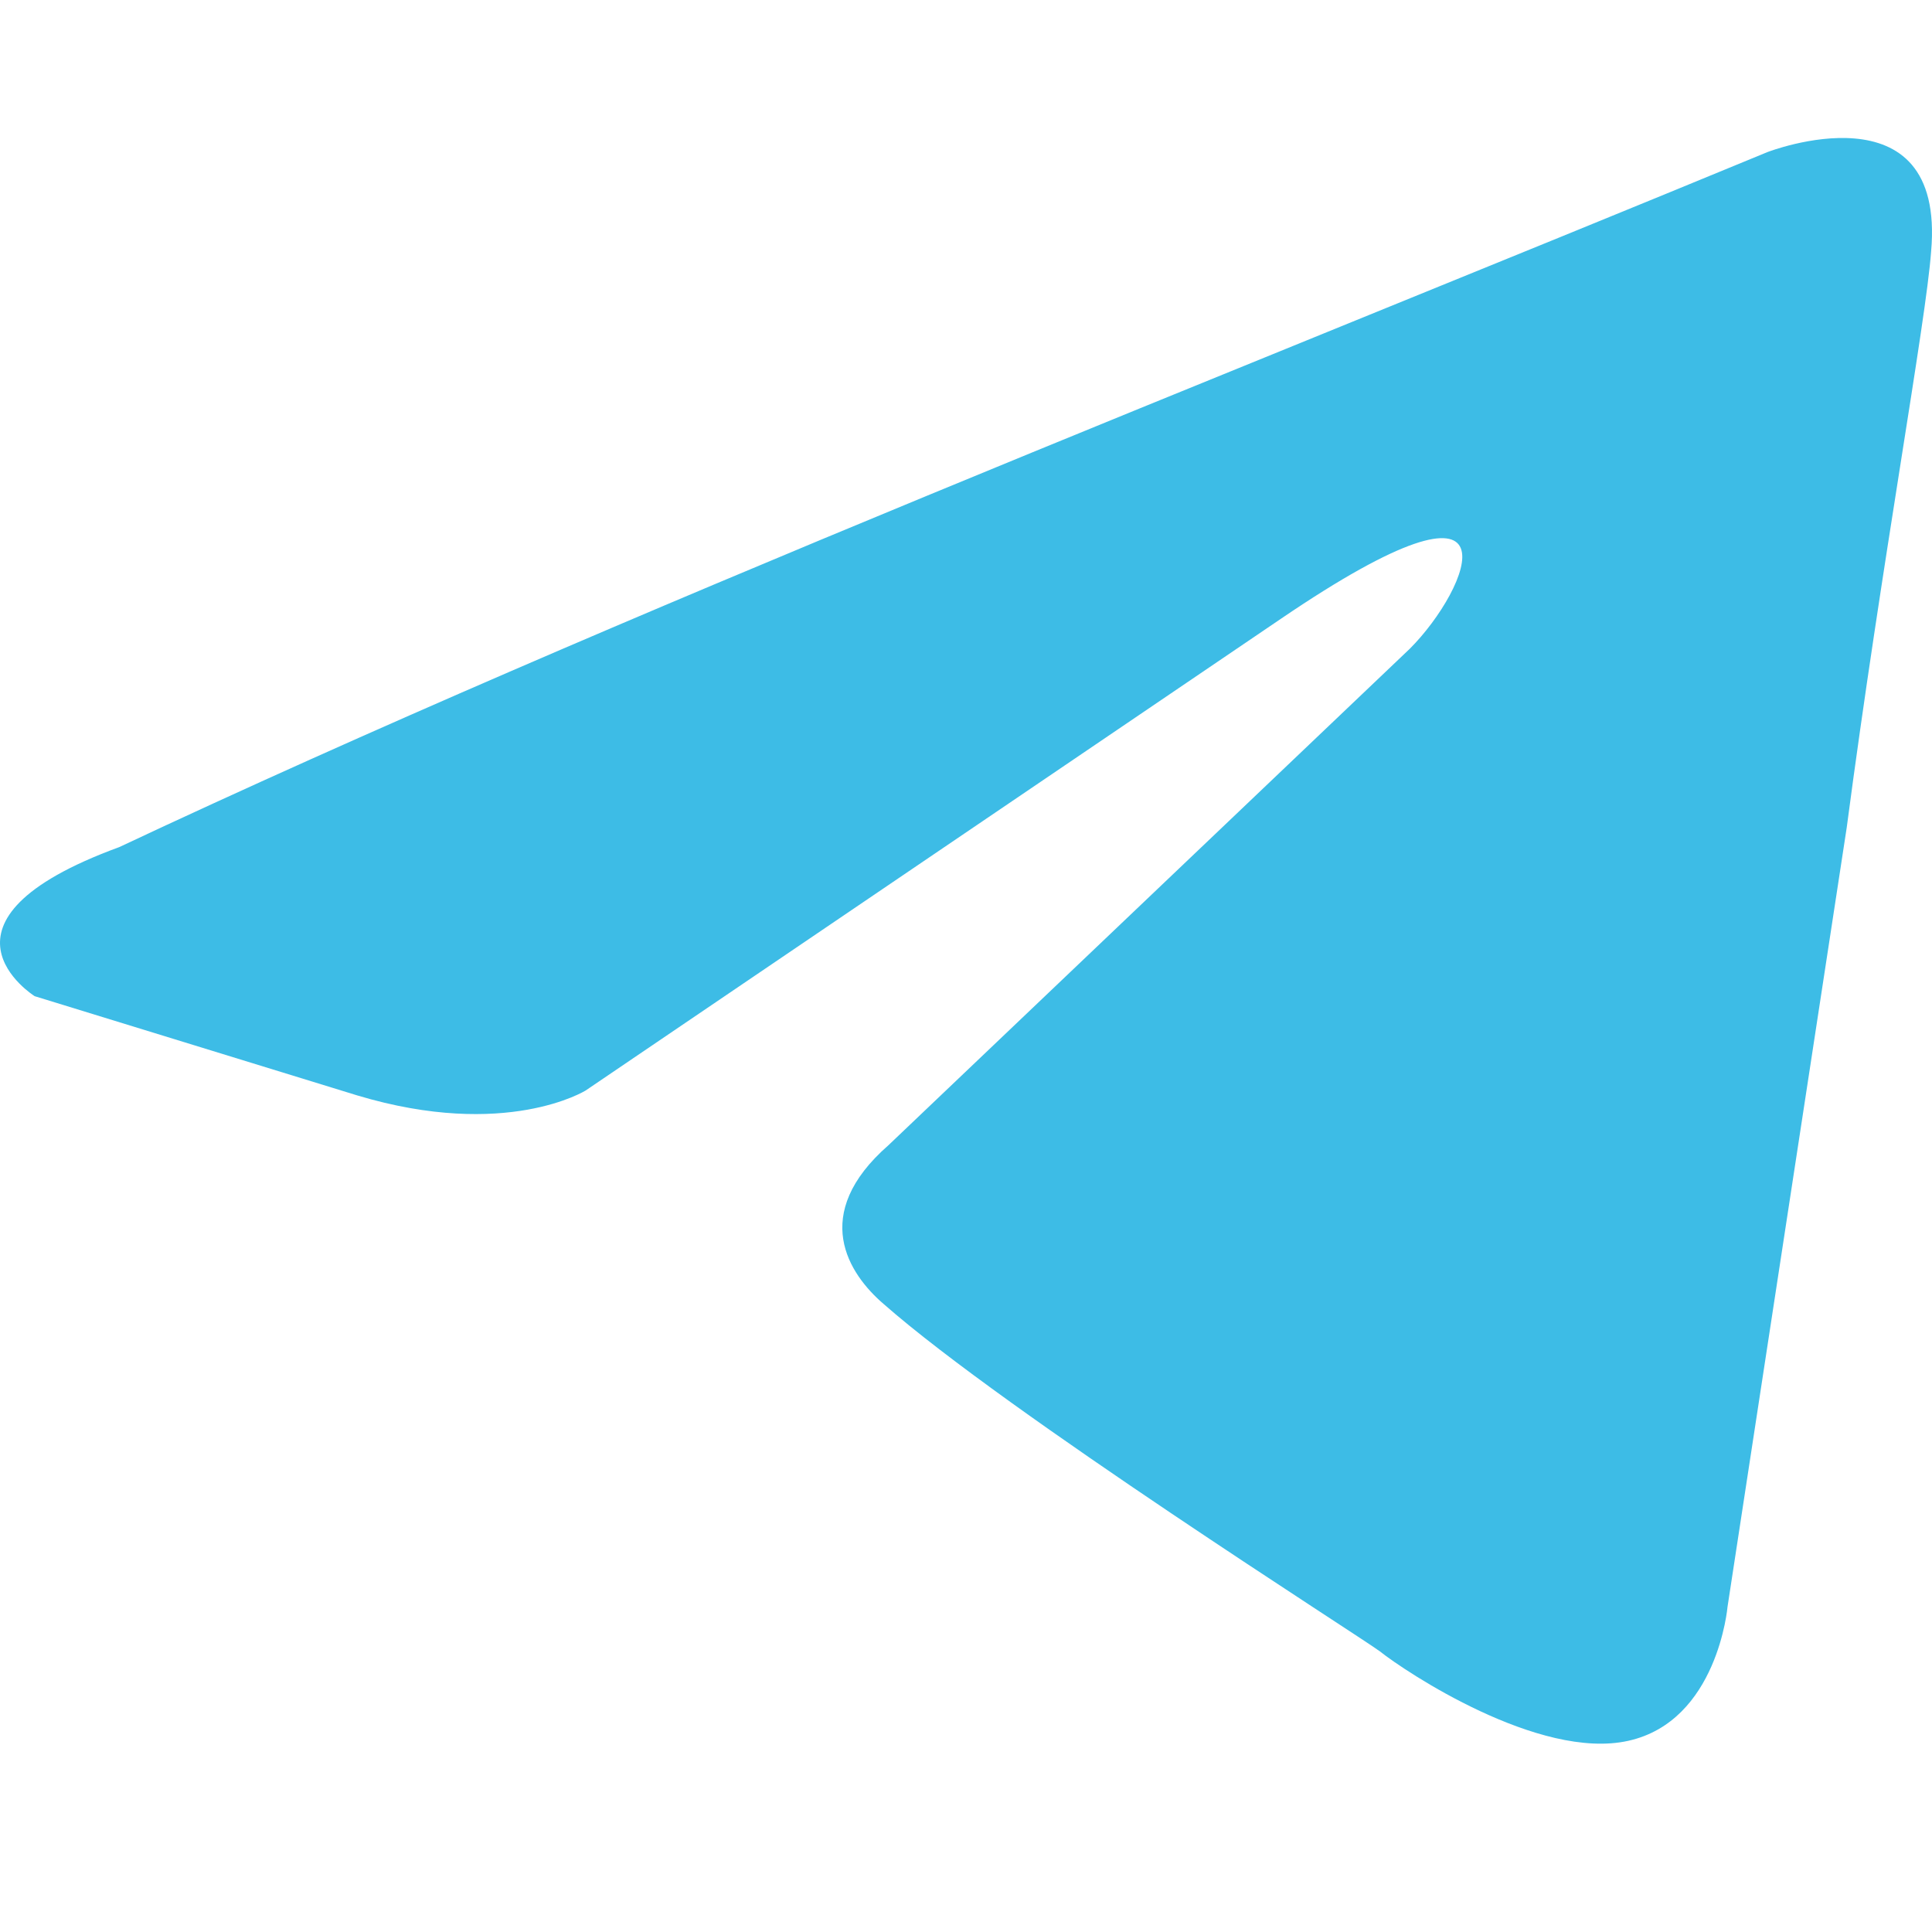 <svg width="24" height="24" viewBox="0 0 24 24" fill="none" xmlns="http://www.w3.org/2000/svg">
<path d="M21.954 1.89C21.954 1.89 24.174 1.027 23.989 3.124C23.927 3.987 23.372 7.009 22.941 10.278L21.46 19.96C21.46 19.96 21.337 21.379 20.227 21.625C19.117 21.872 17.452 20.762 17.143 20.515C16.897 20.33 12.518 17.555 10.976 16.198C10.545 15.828 10.051 15.088 11.038 14.225L17.514 8.058C18.254 7.318 18.994 5.591 15.91 7.688L7.276 13.546C7.276 13.546 6.289 14.163 4.439 13.608L0.431 12.375C0.431 12.375 -1.05 11.45 1.479 10.524C7.646 7.626 15.232 4.666 21.954 1.89Z" fill="#3DBCE6"/>
</svg>
